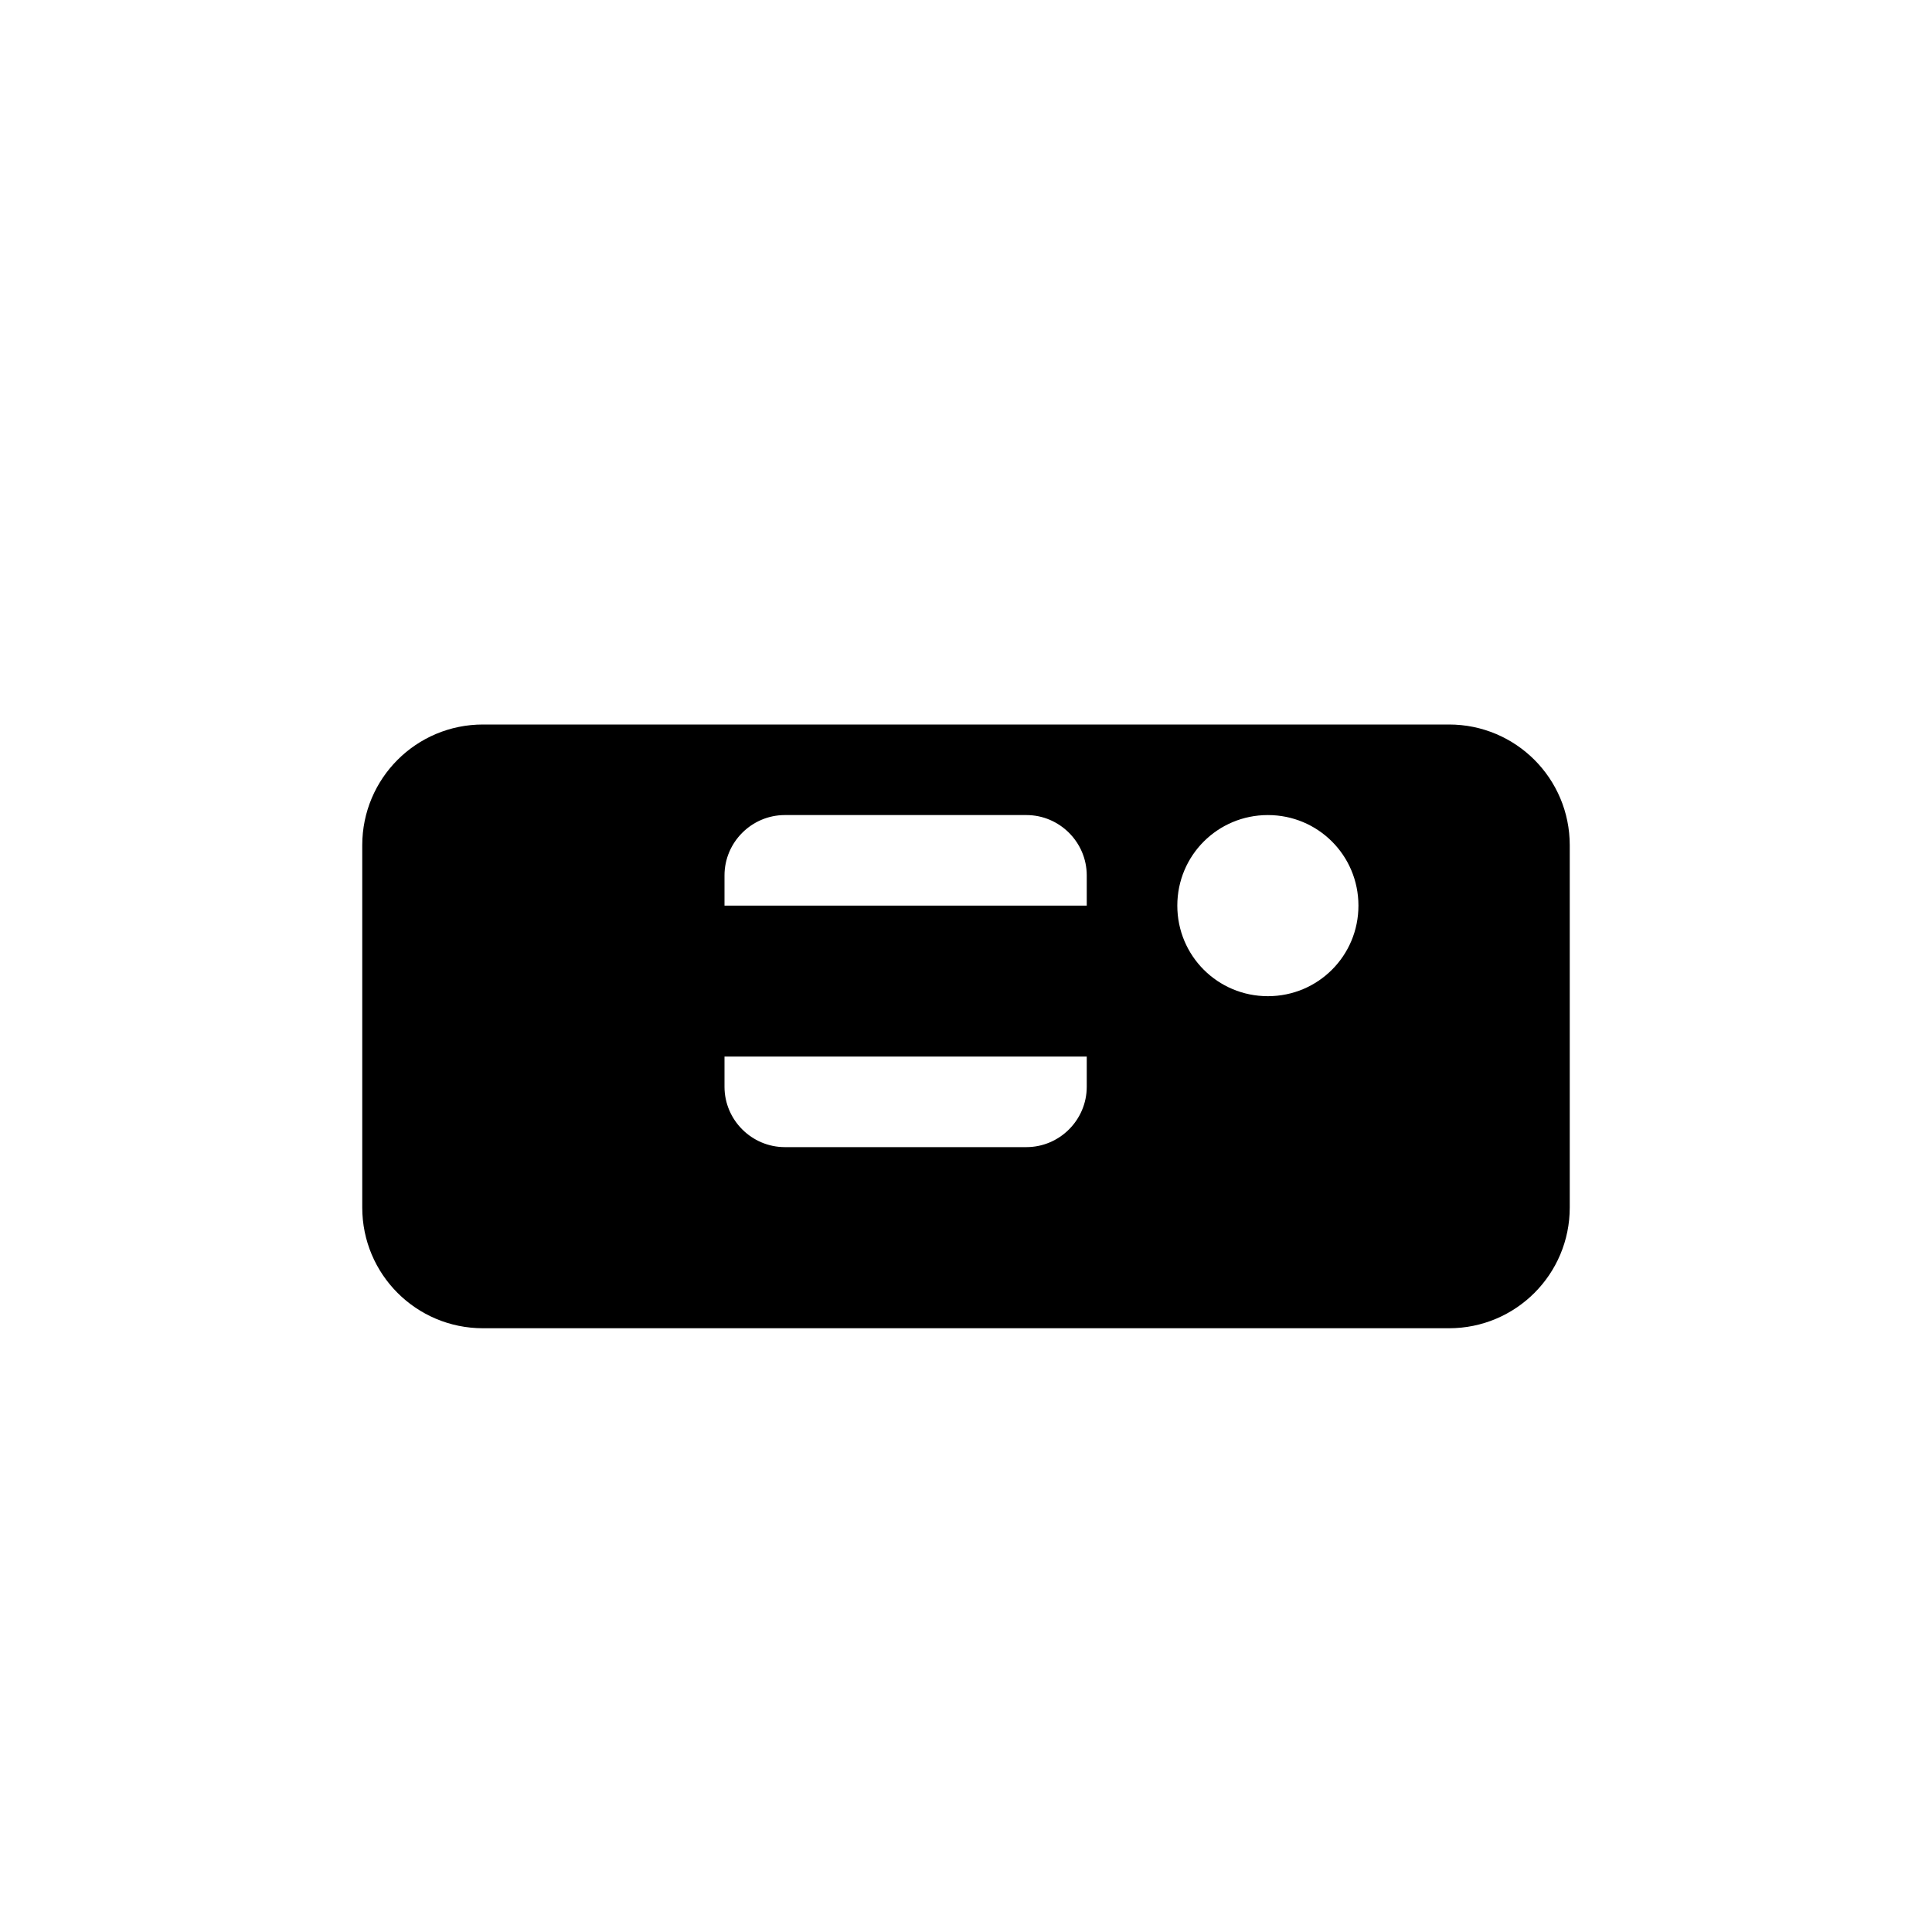 <svg xmlns="http://www.w3.org/2000/svg" viewBox="0 0 512 512"><path fill="currentColor" d="M128 192h256c17.7 0 32 14.3 32 32v96c0 17.7-14.3 32-32 32H128c-17.7 0-32-14.3-32-32v-96c0-17.7 14.3-32 32-32m64 40v8h96v-8c0-8.8-7.2-16-16-16h-64c-8.8 0-16 7.2-16 16m0 48v8c0 8.8 7.2 16 16 16h64c8.8 0 16-7.2 16-16v-8zm144-16c13.3 0 24-10.7 24-24s-10.7-24-24-24-24 10.7-24 24 10.7 24 24 24"/></svg>